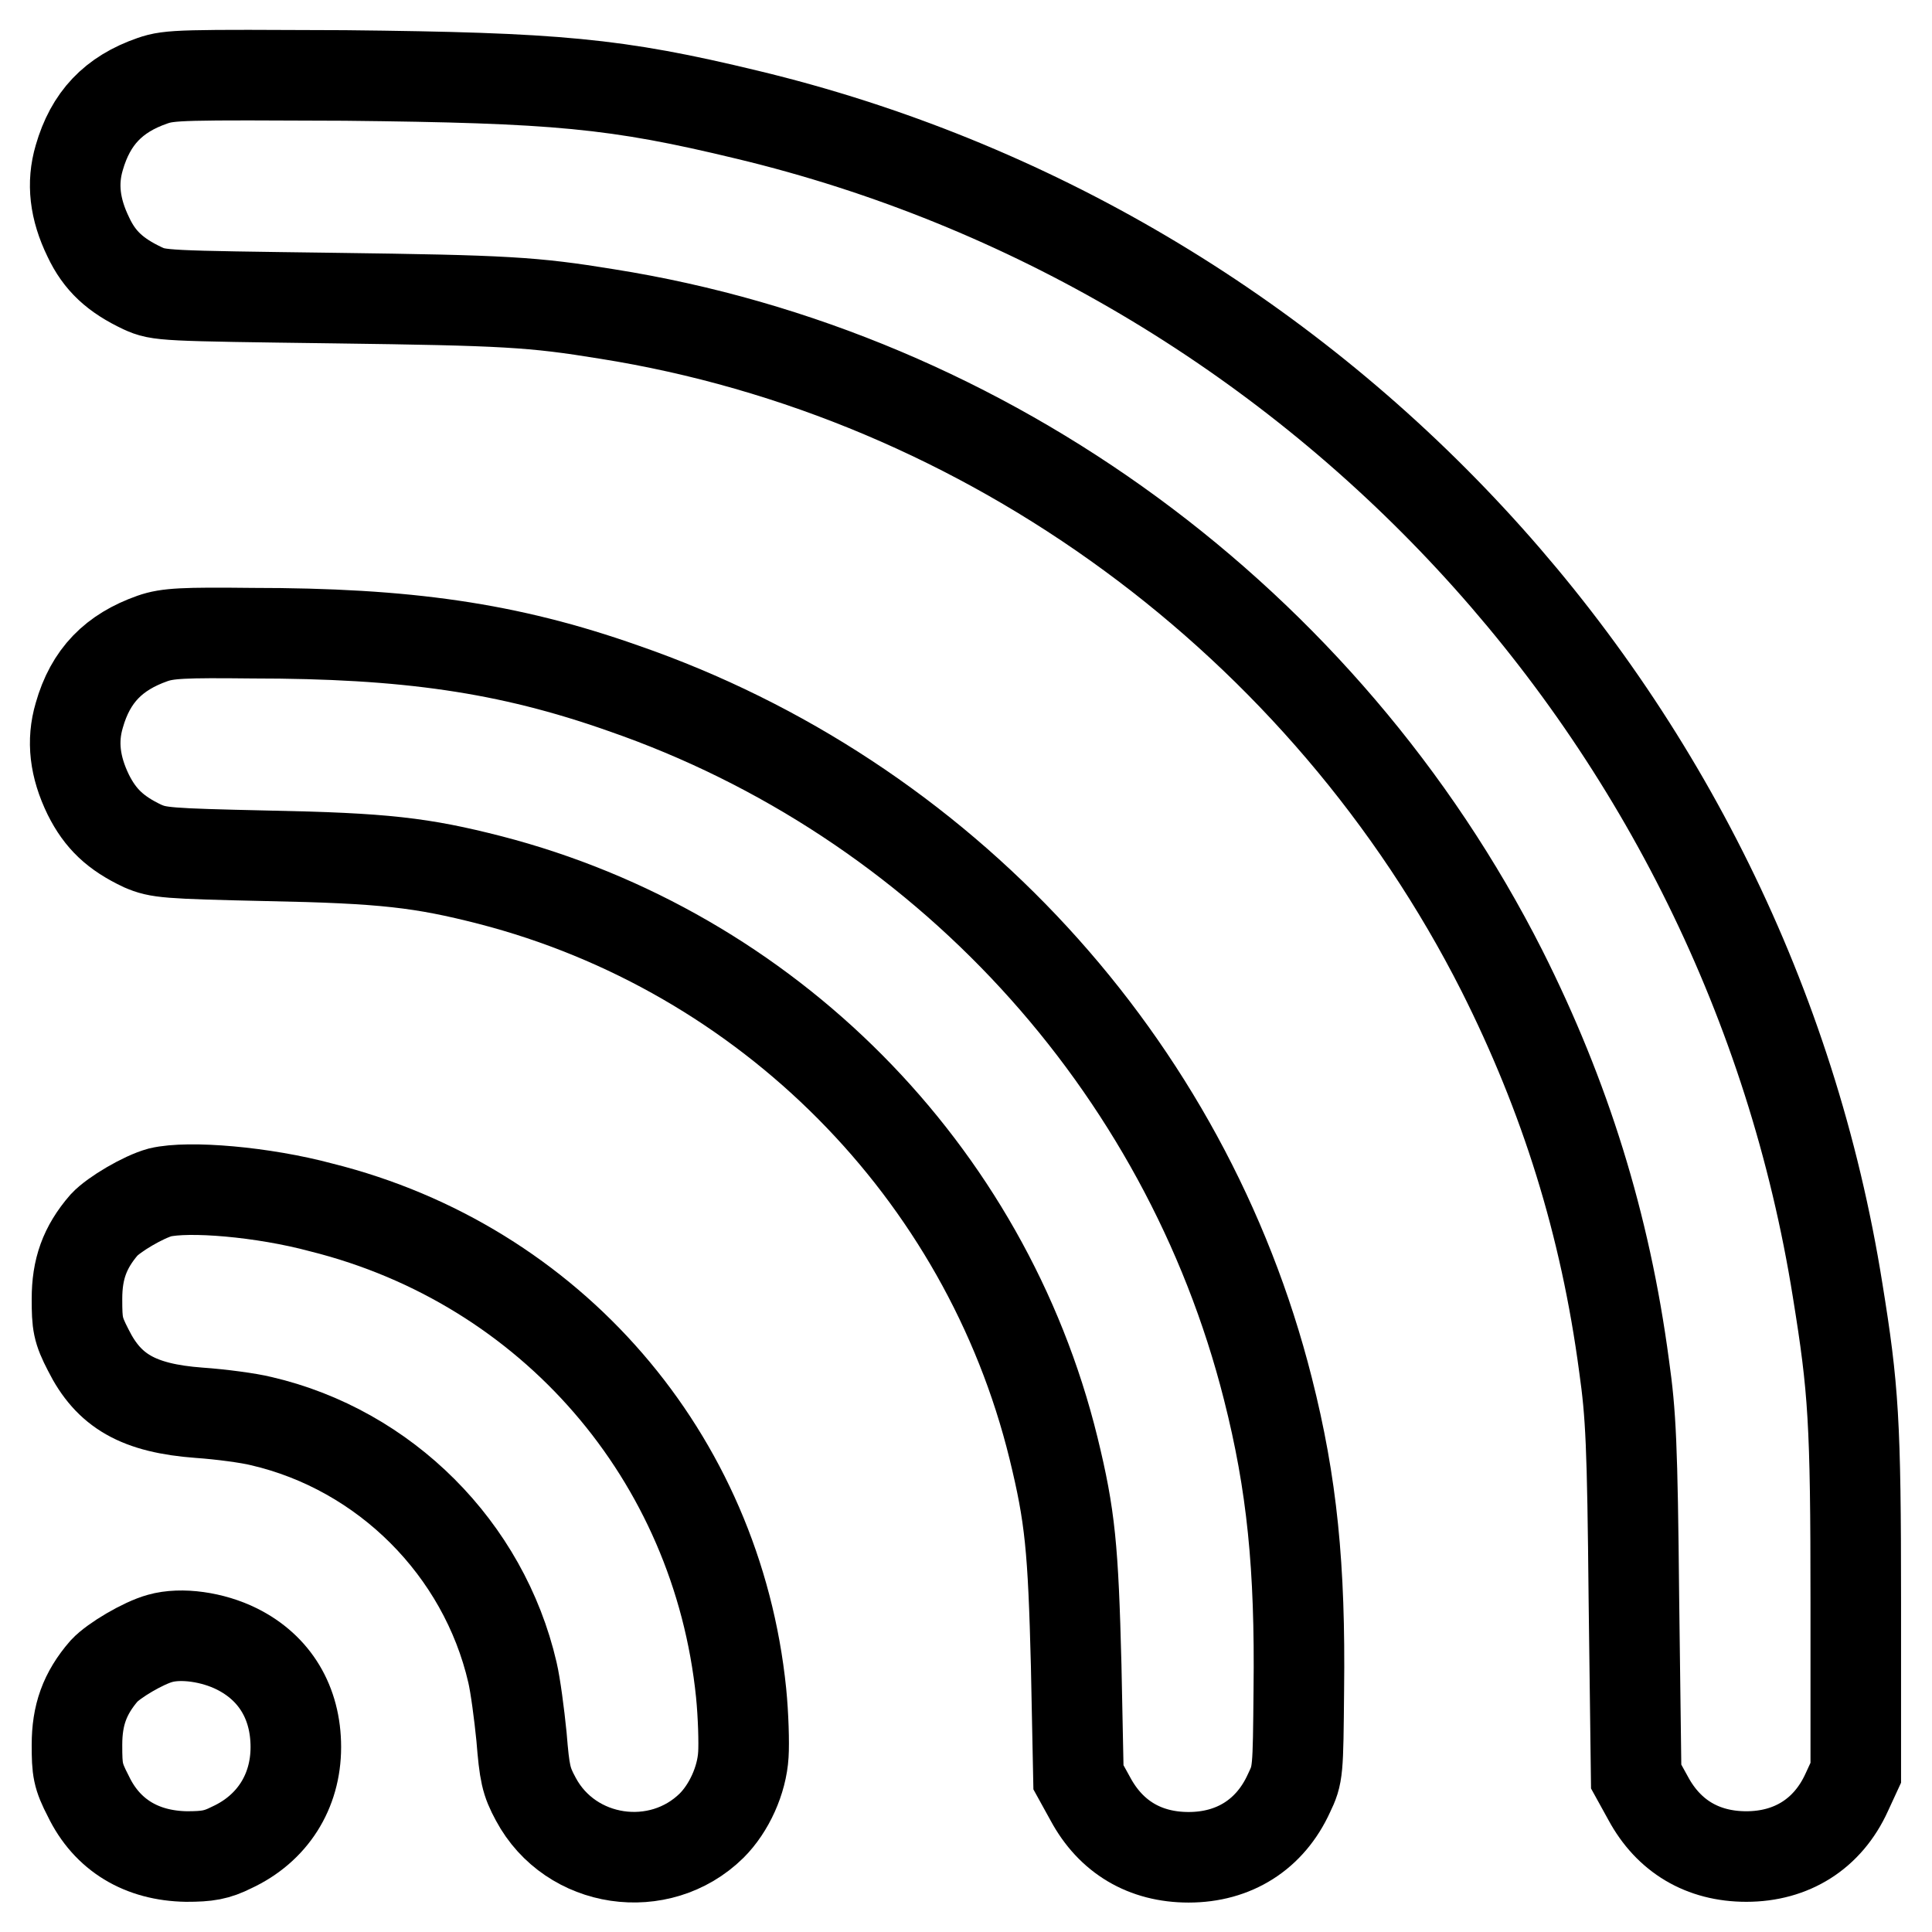 <?xml version="1.0" encoding="utf-8"?>
<!-- Svg Vector Icons : http://www.onlinewebfonts.com/icon -->
<!DOCTYPE svg PUBLIC "-//W3C//DTD SVG 1.1//EN" "http://www.w3.org/Graphics/SVG/1.1/DTD/svg11.dtd">
<svg version="1.1" xmlns="http://www.w3.org/2000/svg" xmlns:xlink="http://www.w3.org/1999/xlink" x="0px" y="0px" viewBox="0 0 256 256" enable-background="new 0 0 256 256" xml:space="preserve">
<g><g><g><path stroke-width="12" fill-opacity="0" stroke="#000000"  d="M20.2,10.7c-5.2,1.8-8.2,5-9.7,10.2c-1,3.4-0.6,6.8,1.2,10.5c1.5,3.2,3.6,5.1,7.2,6.8c2.2,1,2.7,1,25.5,1.3c22.5,0.3,26.2,0.5,36,2.1c50.5,8,95.2,40.8,118.6,87c8.4,16.7,13.7,33.6,16.2,52.4c0.9,6.4,1.1,10.3,1.3,30.9l0.3,23.5l1.6,2.9c2.7,5,7.2,7.7,13,7.7c6,0,10.8-3,13.3-8.5l1.2-2.6v-22.6c0-24-0.3-28.3-2.4-41.3C231.4,95,174,33.2,99,15.2c-17.4-4.2-25.2-4.9-53.3-5.2C24.1,9.9,22.5,9.9,20.2,10.7z"/><path stroke-width="12" fill-opacity="0" stroke="#000000"  d="M20.2,84.6c-5.1,1.8-8.2,4.9-9.7,10.2c-1,3.4-0.6,6.8,1.2,10.5c1.6,3.2,3.6,5.1,7.2,6.8c2.1,0.9,3.1,1,16.5,1.3c15.5,0.3,20.5,0.9,29.5,3.2c36.8,9.5,65.7,38.6,74.7,75.3c2.2,9,2.6,13.2,3,28.8l0.3,14.8l1.6,2.9c2.7,5,7.2,7.7,13,7.7c6,0,10.8-3,13.3-8.5c1.2-2.5,1.2-2.8,1.3-13.7c0.2-16.3-0.9-27.3-4.1-39.9c-10.9-43.1-43.2-78.2-85.4-92.8c-15.3-5.4-28.8-7.3-49.2-7.3C24.3,83.8,22.2,83.9,20.2,84.6z"/><path stroke-width="12" fill-opacity="0" stroke="#000000"  d="M21.2,158c-2.2,0.6-6.1,2.9-7.4,4.3c-2.6,3-3.6,5.9-3.6,9.8c0,3.3,0.1,4.1,1.5,6.8c2.7,5.4,6.6,7.7,14.7,8.3c2.9,0.2,6.6,0.7,8.2,1.1c16.4,3.8,29.5,16.9,33.3,33.3c0.4,1.7,0.9,5.5,1.2,8.5c0.4,4.9,0.6,5.9,1.9,8.3c4.6,8.6,16.4,10.3,23.3,3.5c2.3-2.3,4-6,4.2-9.4c0.1-1.5,0-5.2-0.3-8.2c-3.2-31.3-25.2-56.7-55.6-64.3C34.8,157.9,25,157.1,21.2,158z"/><path stroke-width="12" fill-opacity="0" stroke="#000000"  d="M21.2,217.1c-2.2,0.6-6.1,2.9-7.4,4.3c-2.6,3-3.6,5.9-3.6,9.8c0,3.3,0.1,4.1,1.5,6.8c2.5,5.2,7.1,7.9,13,8c2.8,0,4-0.2,6-1.2c5.4-2.5,8.5-7.4,8.5-13.3c0-5.9-2.8-10.5-7.8-13C28.2,216.9,24,216.3,21.2,217.1z"/></g></g></g>
</svg>